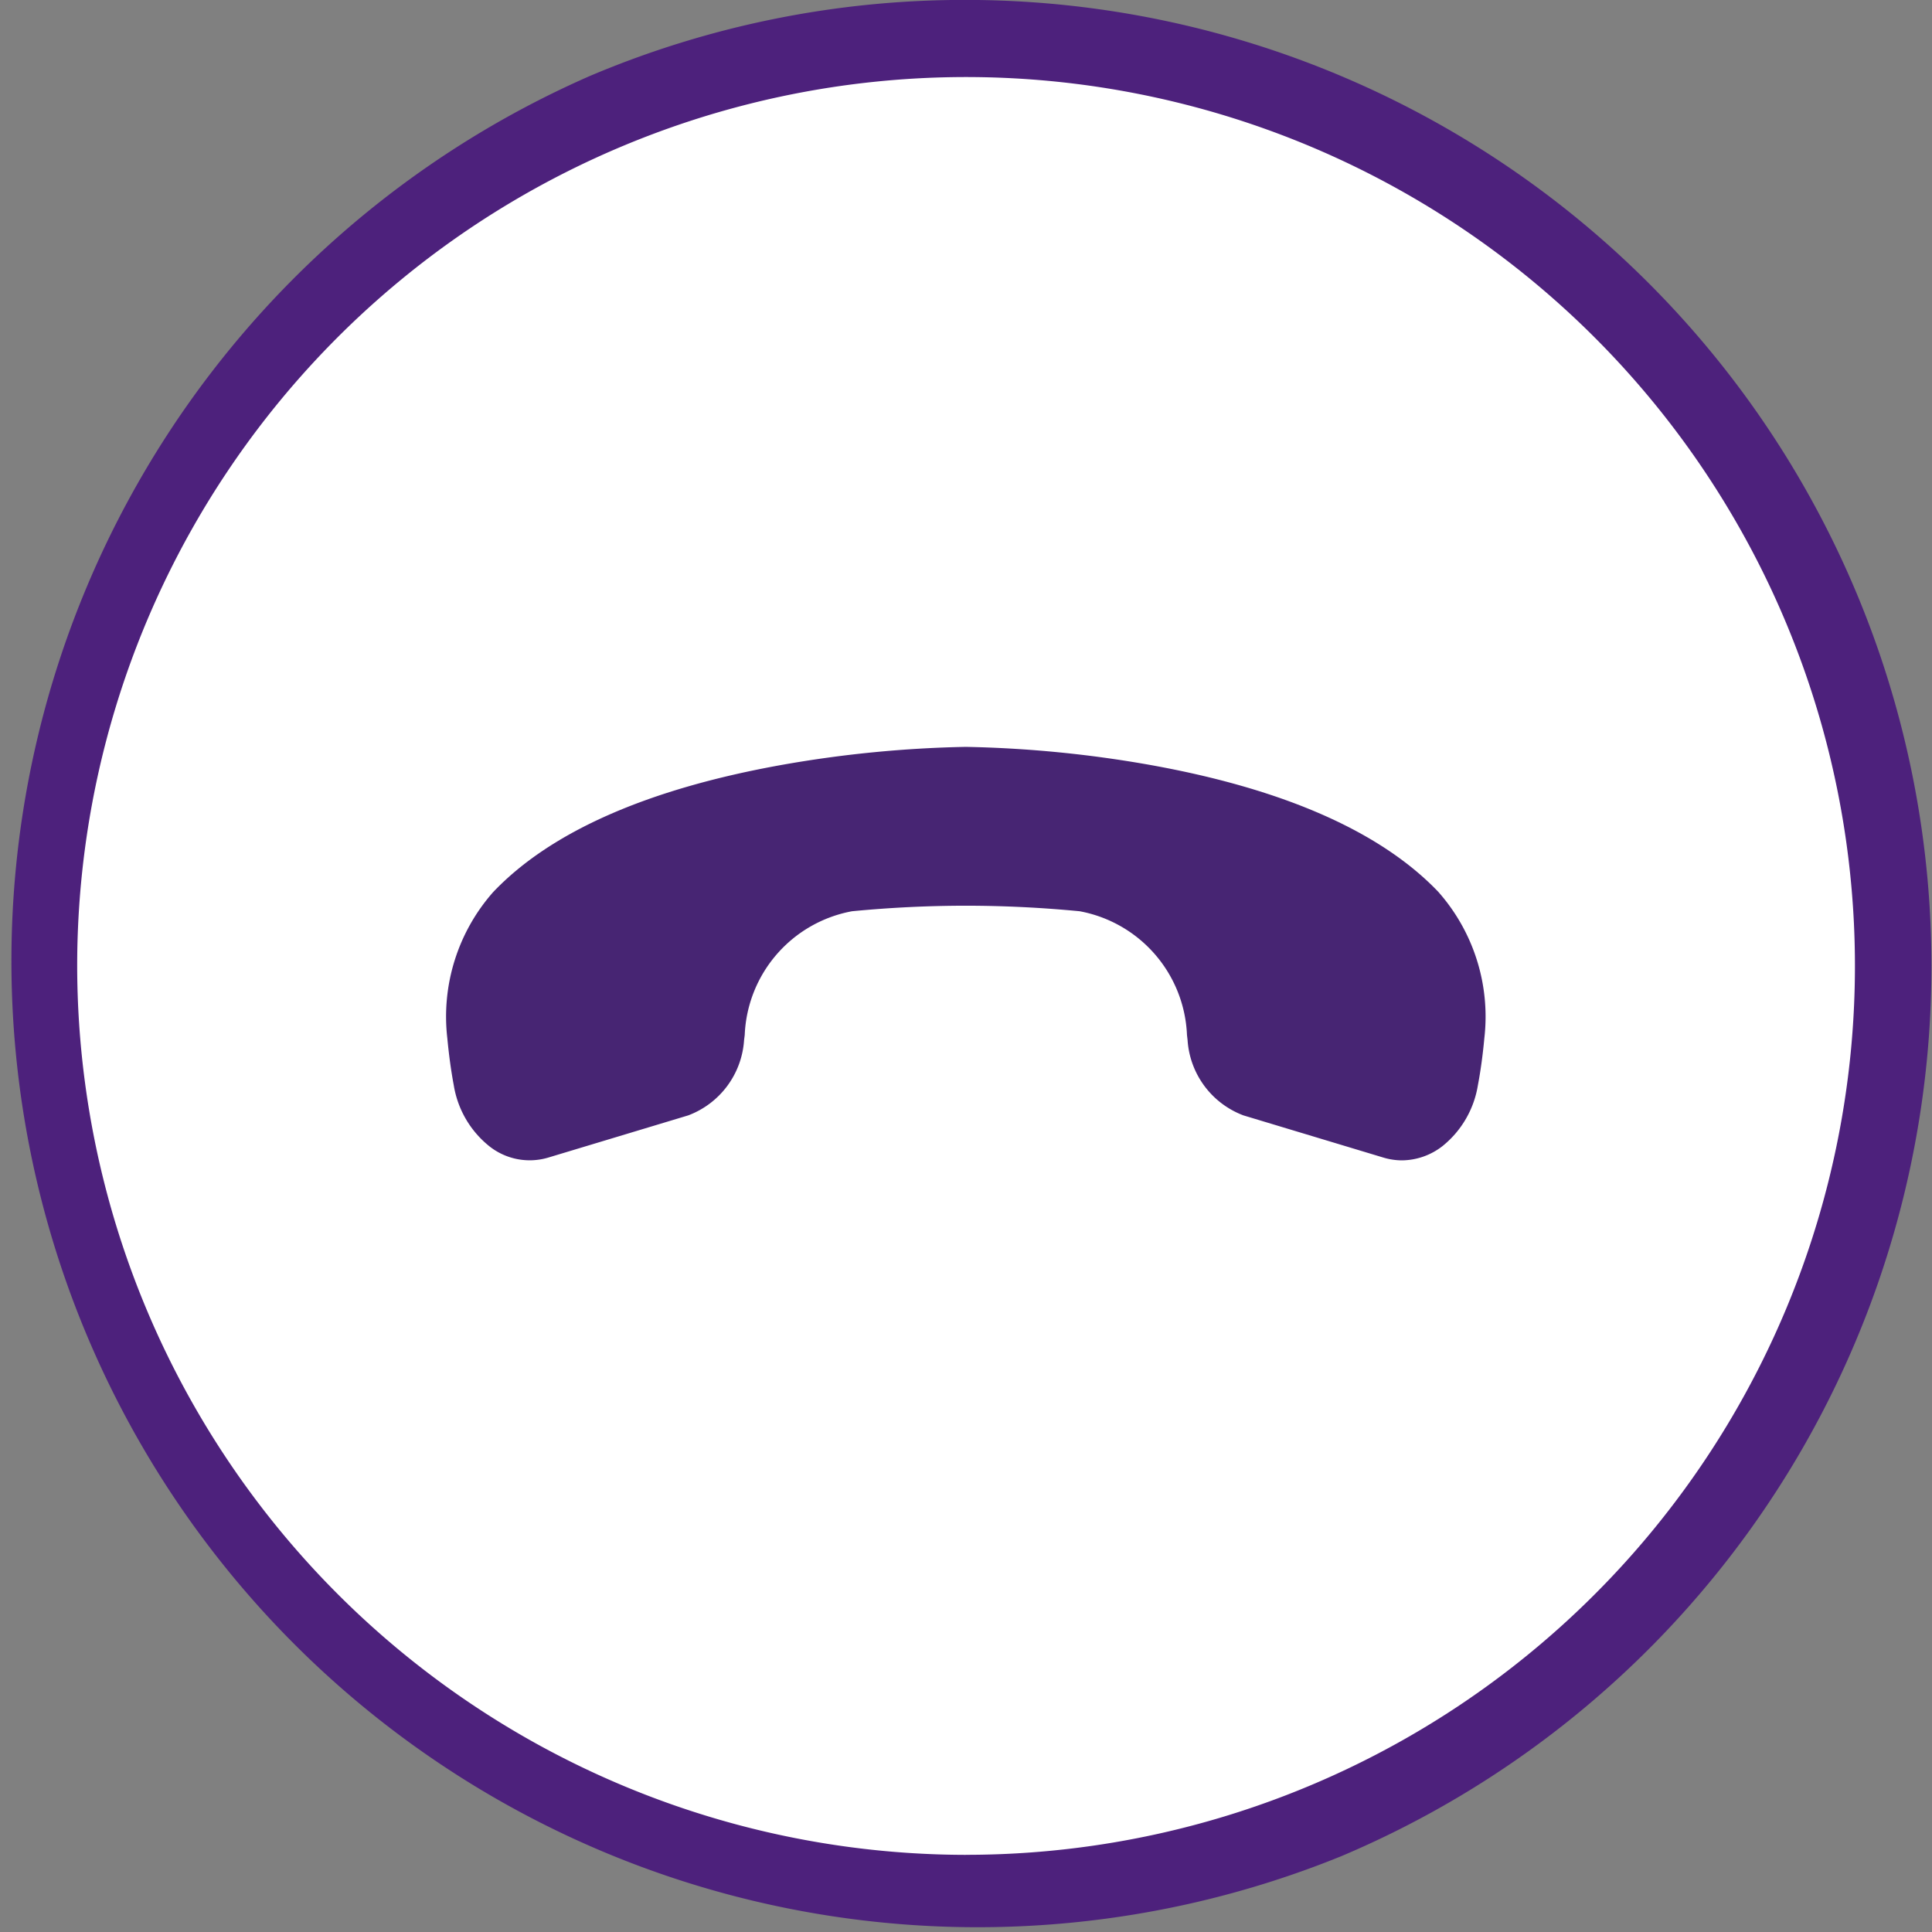 <svg xmlns="http://www.w3.org/2000/svg" width="45.005" height="45.005" viewBox="0 0 45.005 45.005"><rect x="0" y="0" width="45.005" height="45.005" fill="#808080" stroke="none"/><g transform="translate(-457.602 -1239.602)"><circle cx="21.604" cy="21.604" r="21.604" transform="translate(458.5 1240.5)" fill="#fff"/><path d="M21.6-.9a22.508,22.508,0,0,1,8.759,43.236A22.508,22.508,0,0,1,12.845.871,22.362,22.362,0,0,1,21.6-.9Zm0,43.209A20.706,20.706,0,1,0,.9,21.6,20.73,20.73,0,0,0,21.6,42.31Z" transform="translate(458.5 1240.5)" fill="#4d217c"/><path d="M36.7,28.106C35.363,26.7,33.1,25.7,29.978,25.14a27.454,27.454,0,0,0-4.293-.421,27.454,27.454,0,0,0-4.293.421c-3.123.56-5.385,1.558-6.721,2.965a4.384,4.384,0,0,0-1.065,3.4c.038.4.088.764.151,1.1a2.286,2.286,0,0,0,.824,1.414,1.511,1.511,0,0,0,1.377.267l3.261-.983a2.014,2.014,0,0,0,1.3-1.754l.015-.119a3.059,3.059,0,0,1,2.5-2.882c.892-.086,1.784-.129,2.651-.129s1.759.043,2.651.129a3.06,3.06,0,0,1,2.5,2.882l.014.119a2.014,2.014,0,0,0,1.3,1.754l3.261.983a1.513,1.513,0,0,0,.433.065,1.556,1.556,0,0,0,.944-.332,2.286,2.286,0,0,0,.824-1.414c.063-.333.114-.7.151-1.1a4.384,4.384,0,0,0-1.065-3.4" transform="translate(454.416 1232.281)" fill="#472573"/></g></svg>